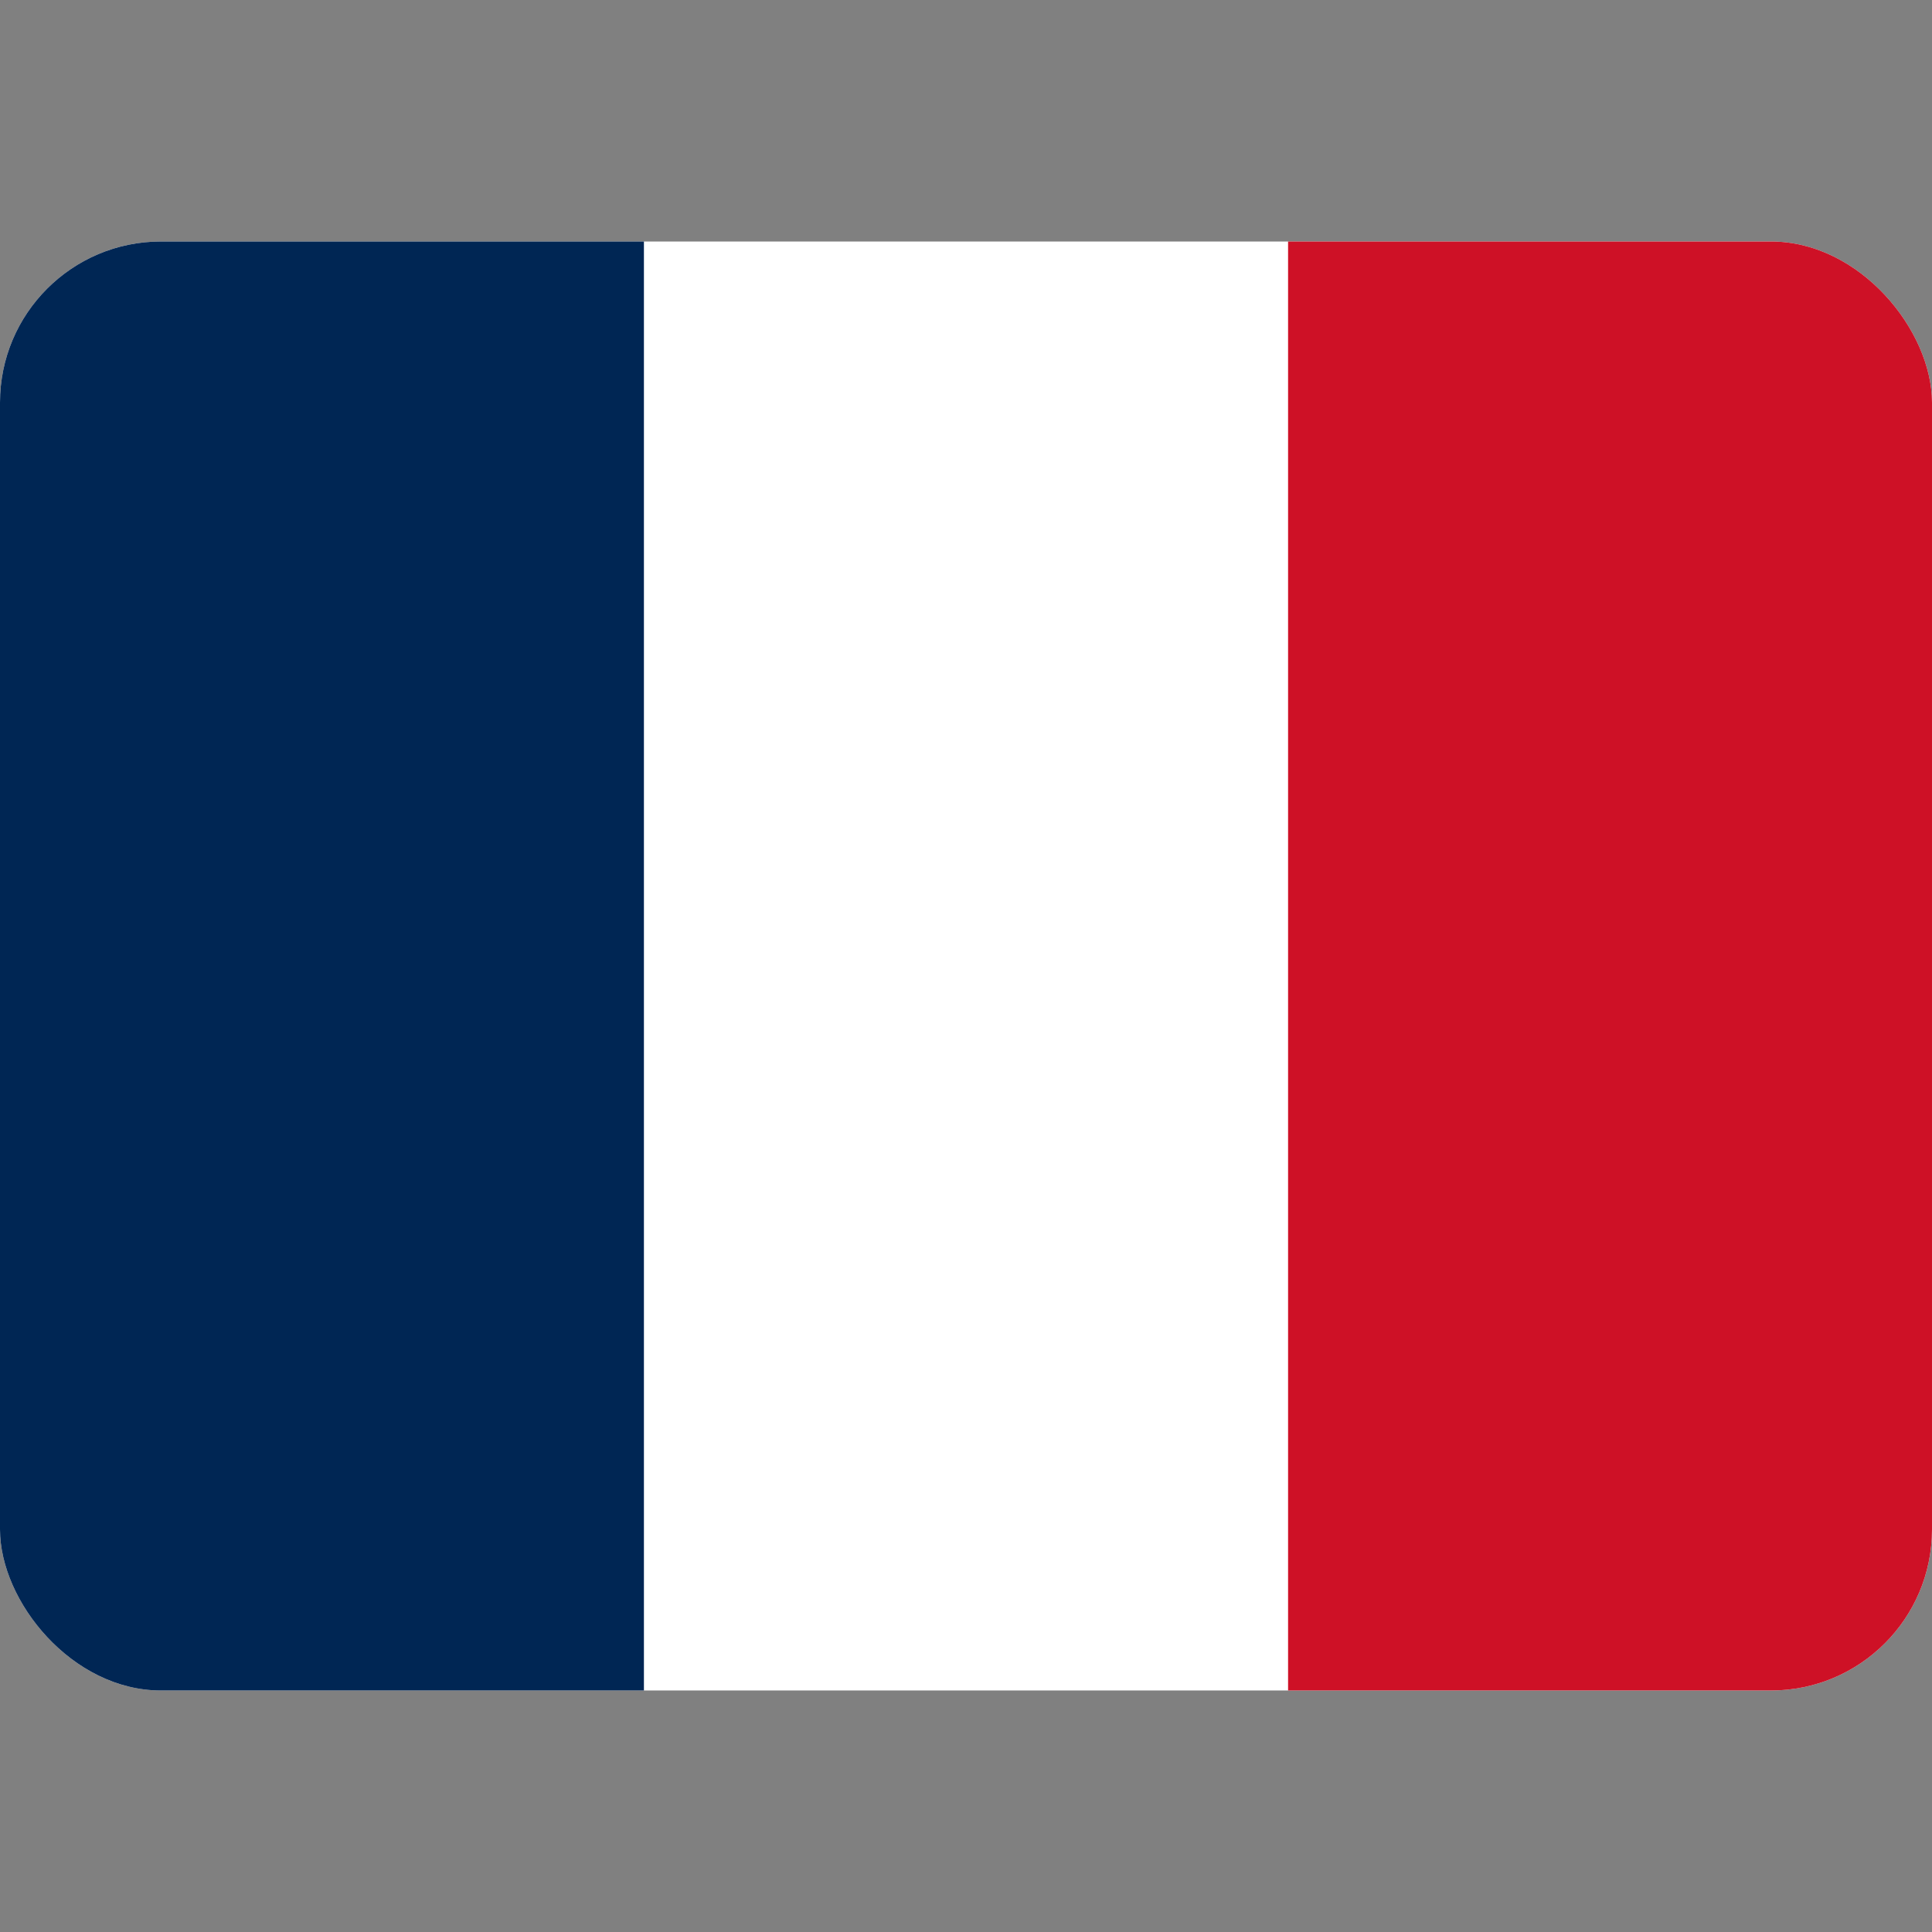 <svg width="24" height="24" viewBox="0 0 24 24" fill="none" xmlns="http://www.w3.org/2000/svg">
<rect x="0" y="0" width="24" height="24" fill="#808080" stroke="none"/>
<g clip-path="url(#clip0_697_6395)">
<path fill-rule="evenodd" clip-rule="evenodd" d="M0 3H24V21H0V3Z" fill="white"/>
<path fill-rule="evenodd" clip-rule="evenodd" d="M0 3H7.999V21H0V3Z" fill="#002654"/>
<path fill-rule="evenodd" clip-rule="evenodd" d="M16.001 3H24V21H16.001V3Z" fill="#CE1126"/>
</g>
<defs>
<clipPath id="clip0_697_6395">
<rect y="3" width="24" height="18" rx="2" fill="white"/>
</clipPath>
</defs>
</svg>
